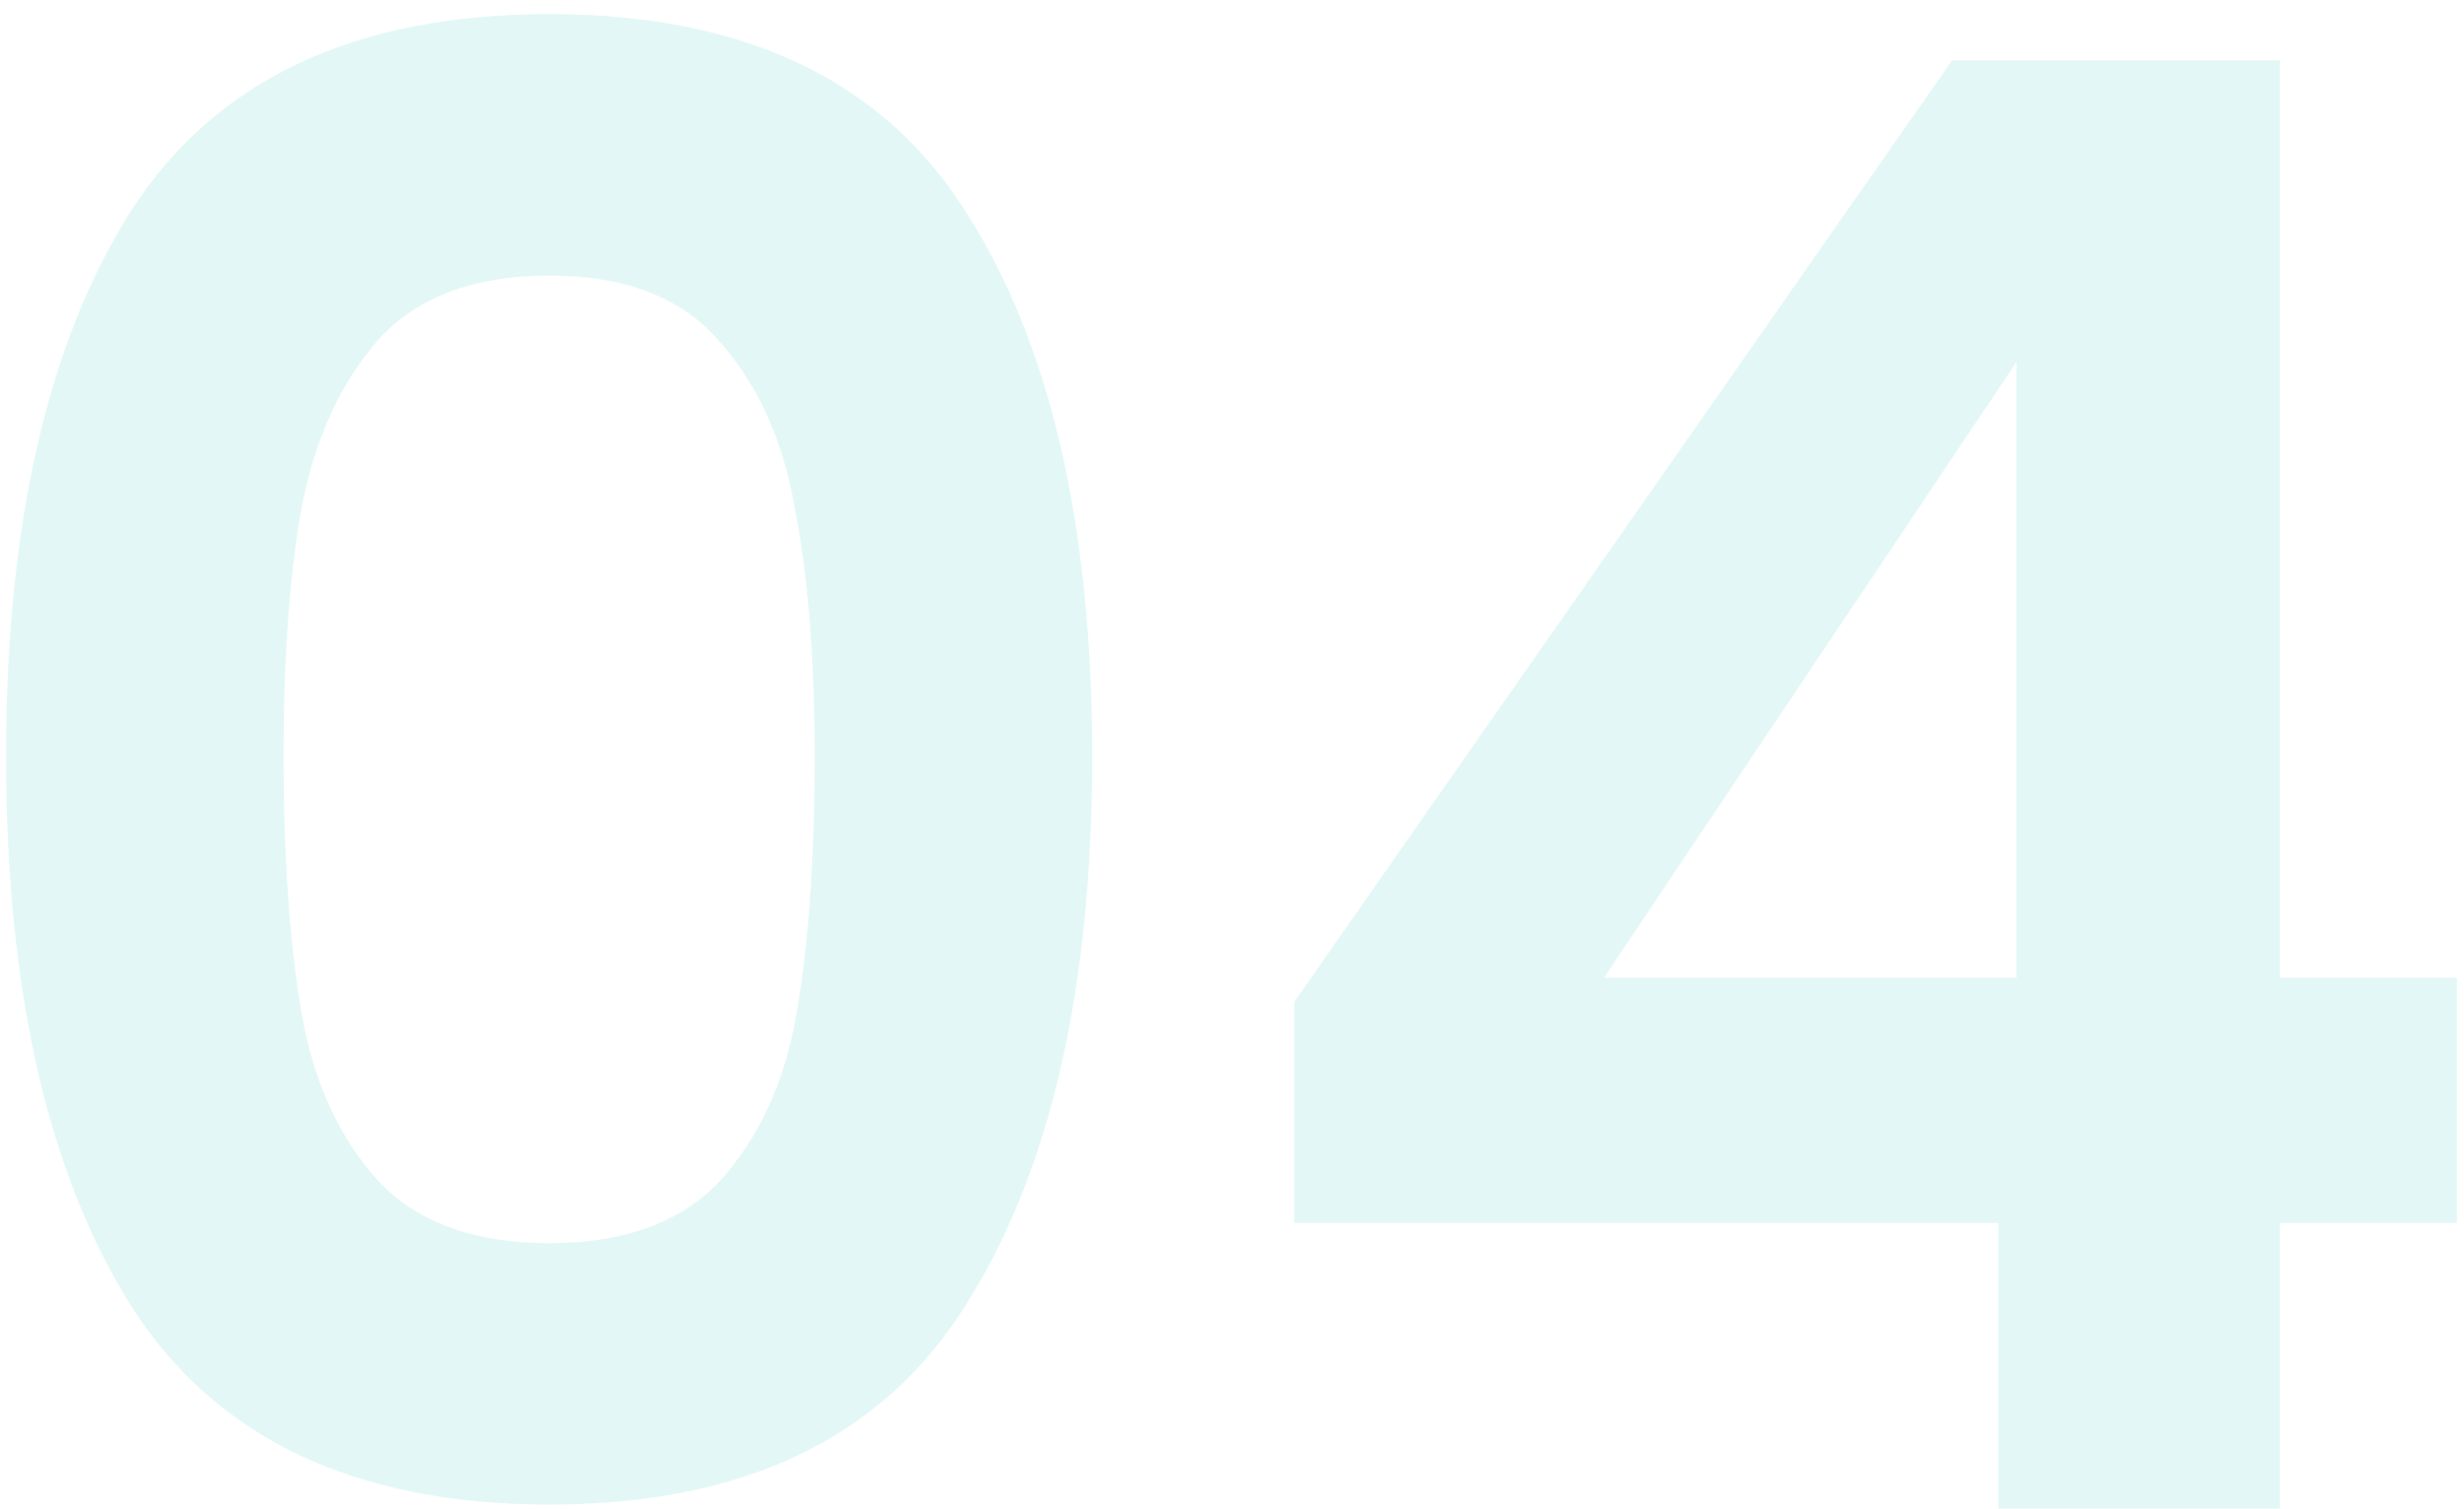 <svg xmlns="http://www.w3.org/2000/svg" width="98" height="60" viewBox="0 0 98 60" fill="none"><path opacity="0.12" d="M0.24 30.08C0.24 20.853 1.893 13.627 5.2 8.4C8.56 3.173 14.107 0.56 21.84 0.56C29.573 0.56 35.093 3.173 38.4 8.4C41.76 13.627 43.44 20.853 43.44 30.08C43.44 39.36 41.76 46.64 38.4 51.92C35.093 57.2 29.573 59.84 21.84 59.84C14.107 59.84 8.56 57.2 5.2 51.92C1.893 46.64 0.24 39.36 0.24 30.08ZM32.4 30.08C32.4 26.133 32.133 22.827 31.6 20.16C31.12 17.44 30.107 15.227 28.56 13.52C27.067 11.813 24.827 10.96 21.84 10.96C18.853 10.96 16.587 11.813 15.04 13.52C13.547 15.227 12.533 17.44 12 20.16C11.52 22.827 11.28 26.133 11.28 30.08C11.28 34.133 11.52 37.547 12 40.32C12.48 43.04 13.493 45.253 15.04 46.96C16.587 48.613 18.853 49.44 21.84 49.44C24.827 49.44 27.093 48.613 28.64 46.96C30.187 45.253 31.2 43.04 31.68 40.32C32.16 37.547 32.4 34.133 32.4 30.08ZM51.479 48.64V39.84L77.639 2.4H90.679V38.88H97.719V48.64H90.679V60H79.479V48.64H51.479ZM80.199 14.4L63.799 38.88H80.199V14.4Z" fill="#17C3B2"></path></svg>